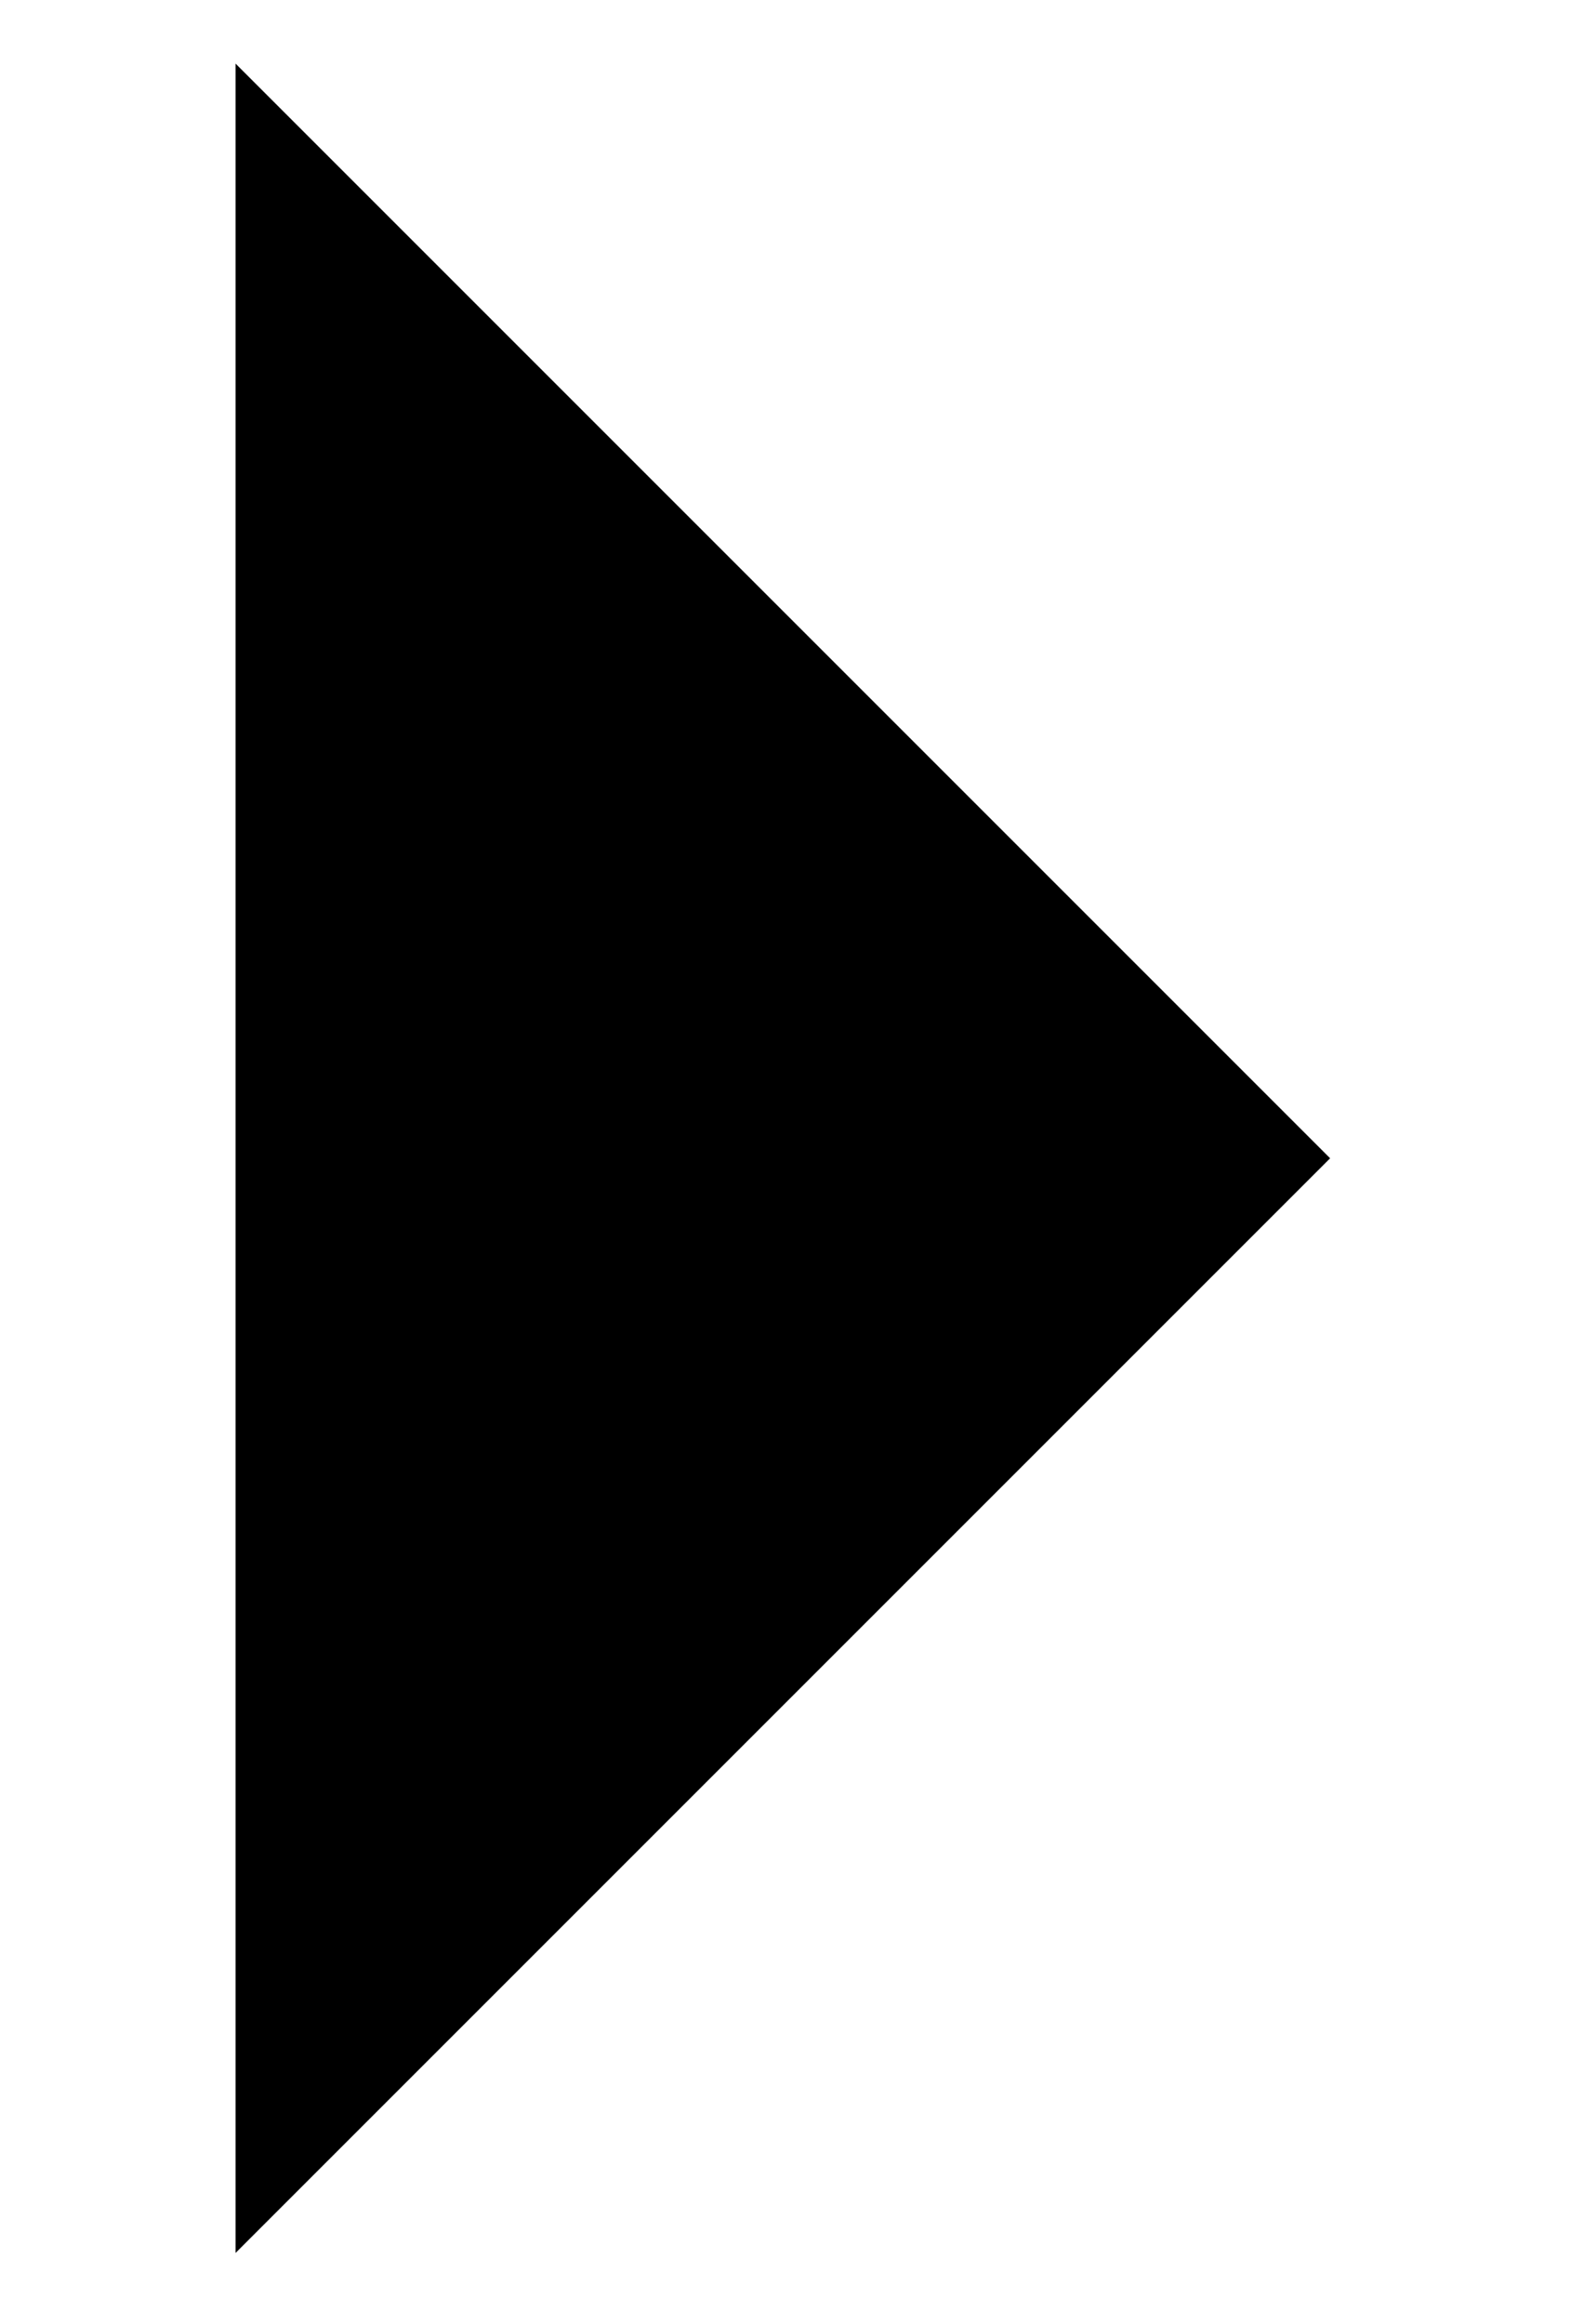 <?xml version="1.0" encoding="UTF-8"?> <!-- Generator: Adobe Illustrator 22.1.0, SVG Export Plug-In . SVG Version: 6.00 Build 0) --> <svg xmlns="http://www.w3.org/2000/svg" xmlns:xlink="http://www.w3.org/1999/xlink" id="Layer_1" x="0px" y="0px" viewBox="0 0 210.7 306.8" style="enable-background:new 0 0 210.7 306.8;" xml:space="preserve"> <polygon points="31.1,8.4 175.6,152.9 31.1,297.4 "></polygon> </svg> 